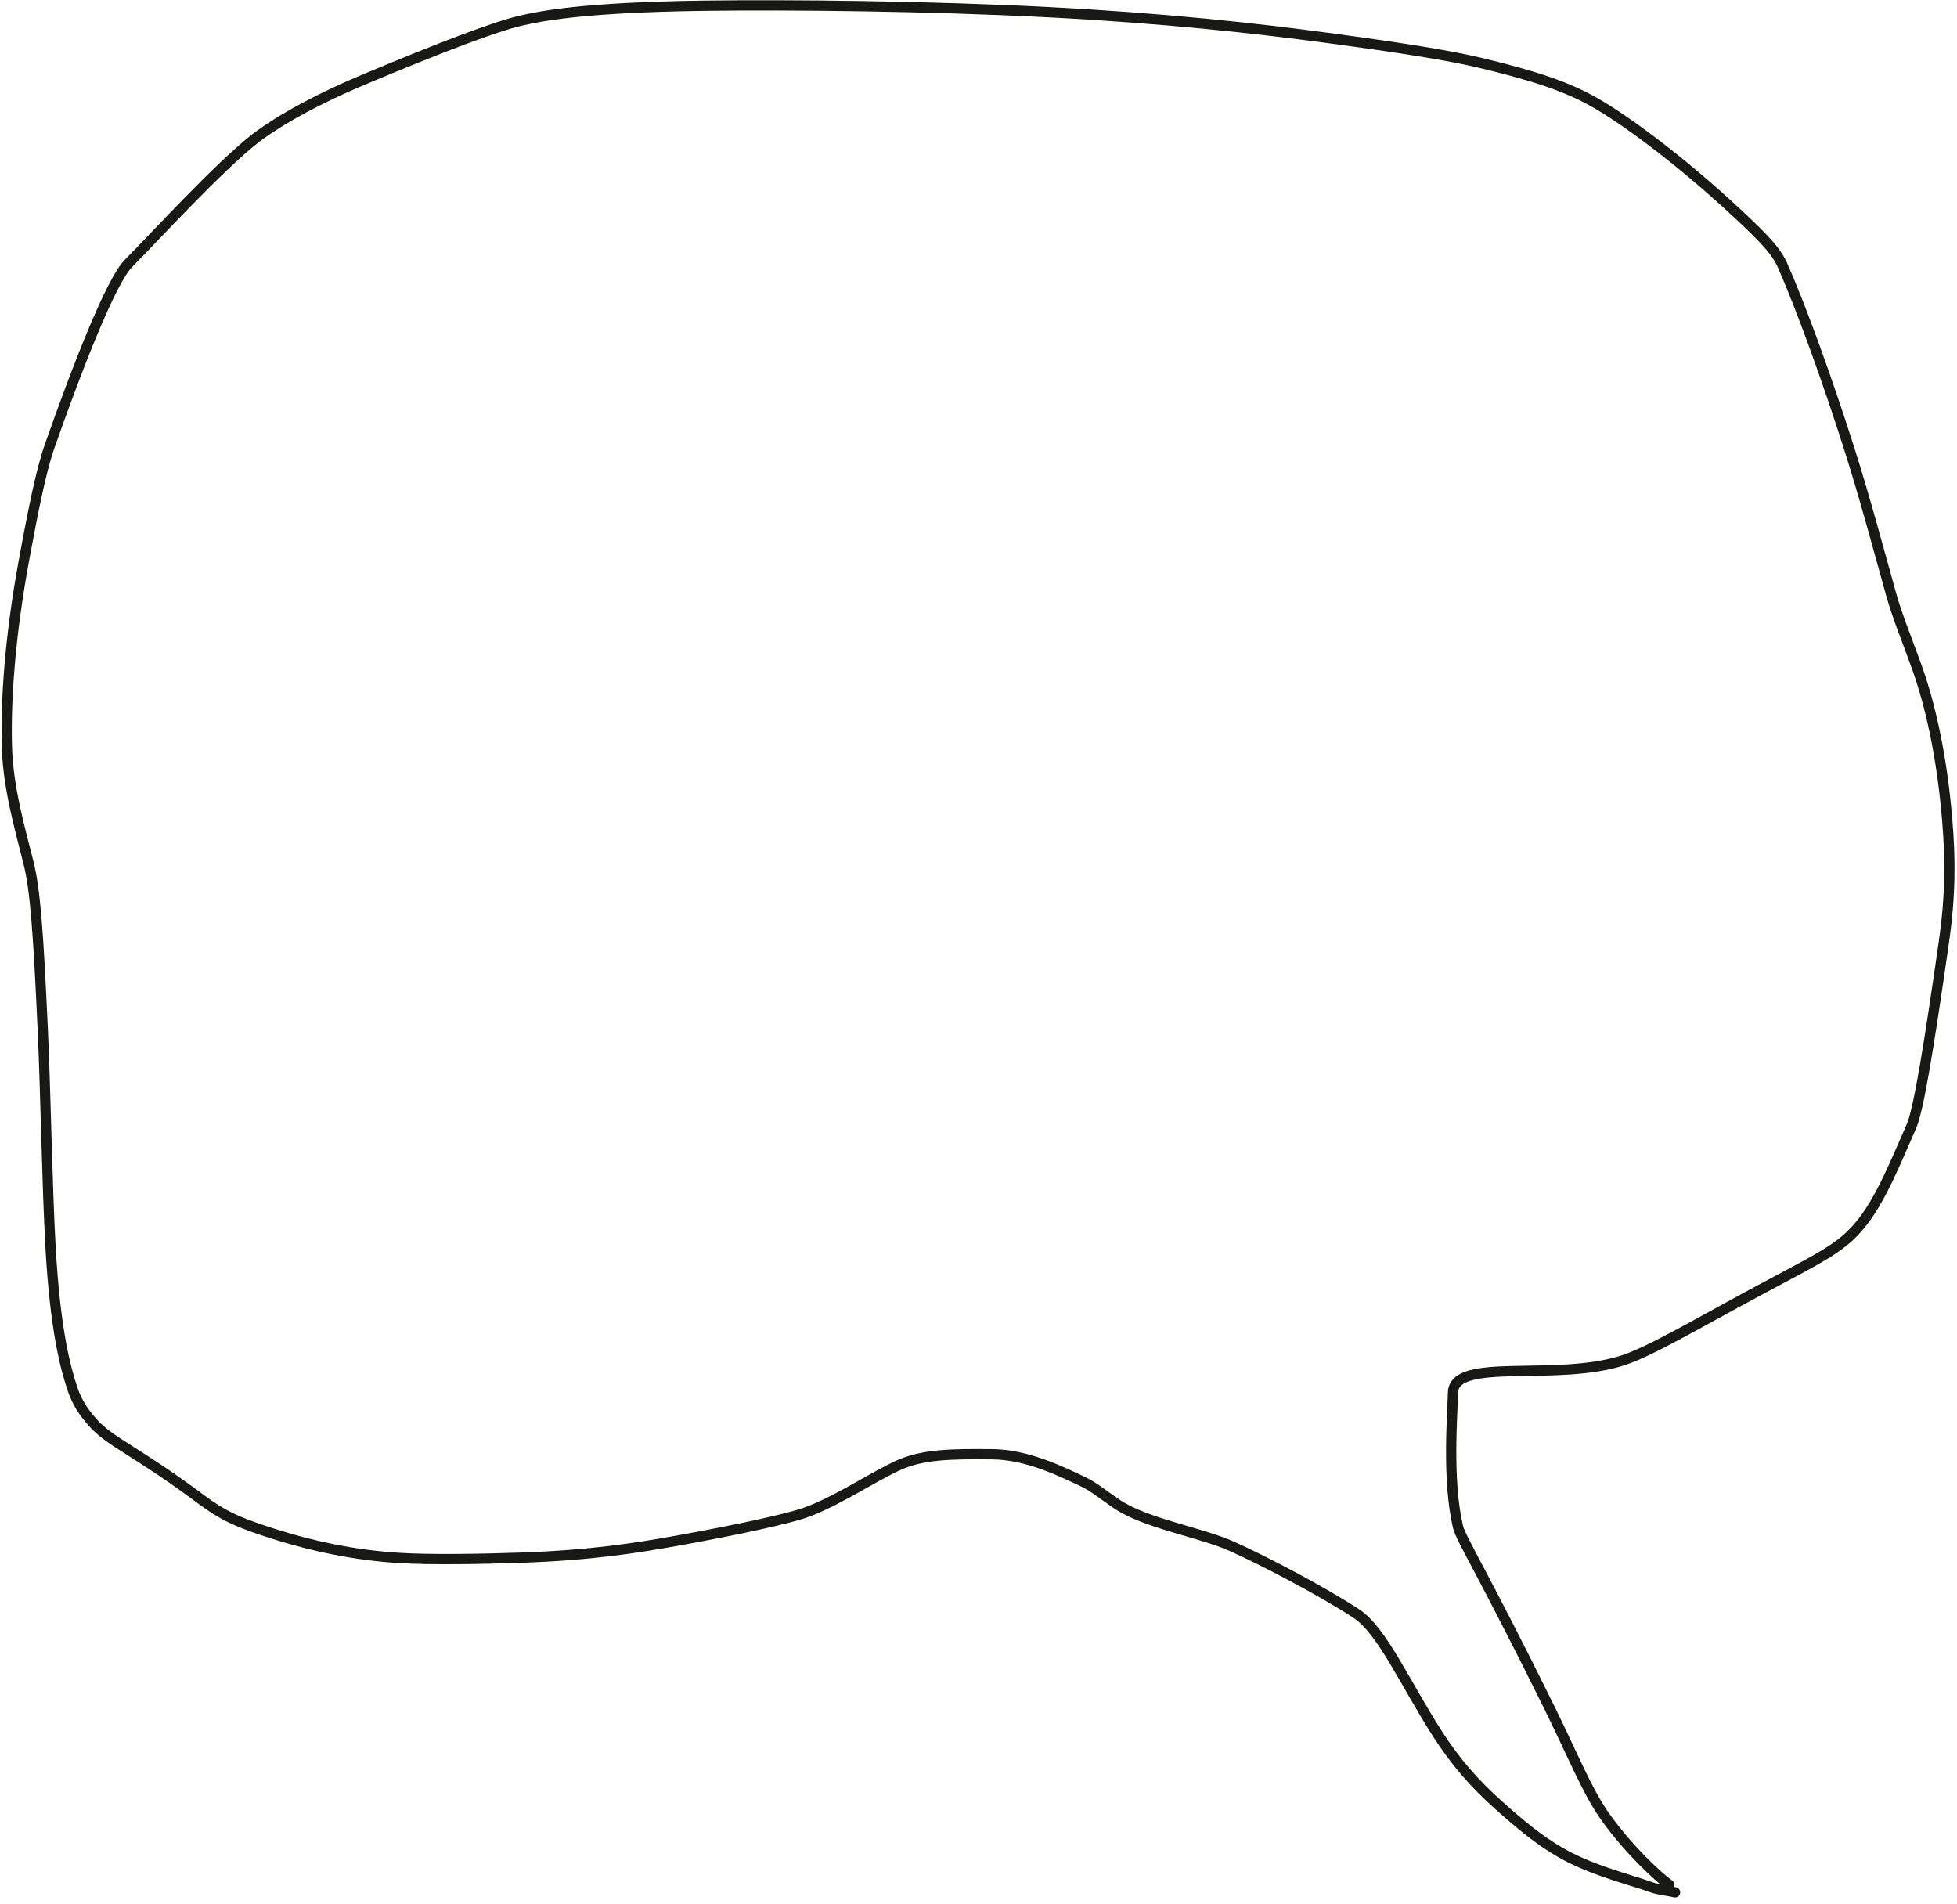 <?xml version="1.0" encoding="UTF-8"?> <svg xmlns="http://www.w3.org/2000/svg" width="293" height="285" viewBox="0 0 293 285" fill="none"><path d="M249.943 282.167C248.331 281.018 243.994 277.058 240.459 272.152C237.695 268.315 235.618 263.033 232.104 255.903C222.149 235.709 218.716 230.358 218.293 228.577C216.624 221.549 217.486 211.404 217.541 208.485C217.642 203.027 233.082 206.943 243.15 203.587C247.204 202.235 253.998 198.203 262.948 193.393C270.896 189.122 274.078 187.619 276.762 185.209C280.731 181.644 283.114 175.579 286.175 168.606C287.266 166.121 288.829 156.43 291.046 140.943C292.05 133.928 292.012 128.524 291.54 122.8C290.575 111.103 288.289 103.51 287.027 99.984C285.497 95.706 284.097 92.407 283.134 88.96C281.38 82.68 279.237 74.605 276.85 67.111C273.588 56.867 269.743 46.228 266.9 39.768C265.926 37.556 264.096 35.662 260.138 31.969C251.762 24.152 243.599 18.136 239.009 15.48C234.591 12.922 229.578 11.337 222.001 9.496C217 8.281 209.513 7.122 198.799 5.683C188.084 4.243 174.334 2.719 156.819 1.817C139.305 0.914 118.443 0.679 105.195 0.86C86.927 1.109 80.701 2.475 77.992 3.091C74.209 3.951 65.988 7.084 54.638 11.839C44.788 15.964 39.817 19.489 38.326 20.641C32.809 24.902 22.924 35.731 19.255 39.407C16.617 42.049 11.602 54.928 7.418 66.833C6.07 70.668 4.852 77.092 3.664 83.466C1.327 96.006 0.86 105.605 1.032 111.771C1.199 117.731 2.872 123.651 4.246 129.062C5.309 133.248 5.749 139.901 6.402 154.068C6.835 163.474 7.054 177.398 7.556 186.497C8.272 199.483 9.901 205.034 10.853 207.916C11.584 210.129 12.719 211.638 13.924 212.991C16.528 215.915 20.388 217.201 30.131 224.468C33.259 226.801 35.439 227.78 39.341 229.088C46.679 231.549 53.326 232.83 59.782 233.227C64.407 233.512 71.799 233.396 77.864 233.19C88.462 232.83 95.208 231.745 101.255 230.664C110.94 228.931 117.992 227.319 120.303 226.53C124.947 224.943 129.935 221.533 134.22 219.486C137.957 217.701 142.264 217.638 148.582 217.702C153.805 217.755 158.887 220.265 162.294 221.883C163.782 222.589 165.398 223.947 167.316 225.222C171.595 228.066 179.716 229.385 184.403 231.471C188.971 233.504 197.89 238.154 203.061 241.549C206.937 244.093 210.321 251.93 215.225 259.567C217.906 263.742 220.747 267.005 224.447 270.301C227.665 273.168 230.375 275.44 233.611 277.305C237.767 279.699 242.554 280.98 246.029 282.106C246.768 282.363 247.438 282.617 248.152 282.783C248.865 282.949 249.601 283.019 250.79 283.283" stroke="#181816" stroke-width="1.537" stroke-linecap="round" stroke-linejoin="round"></path></svg> 
